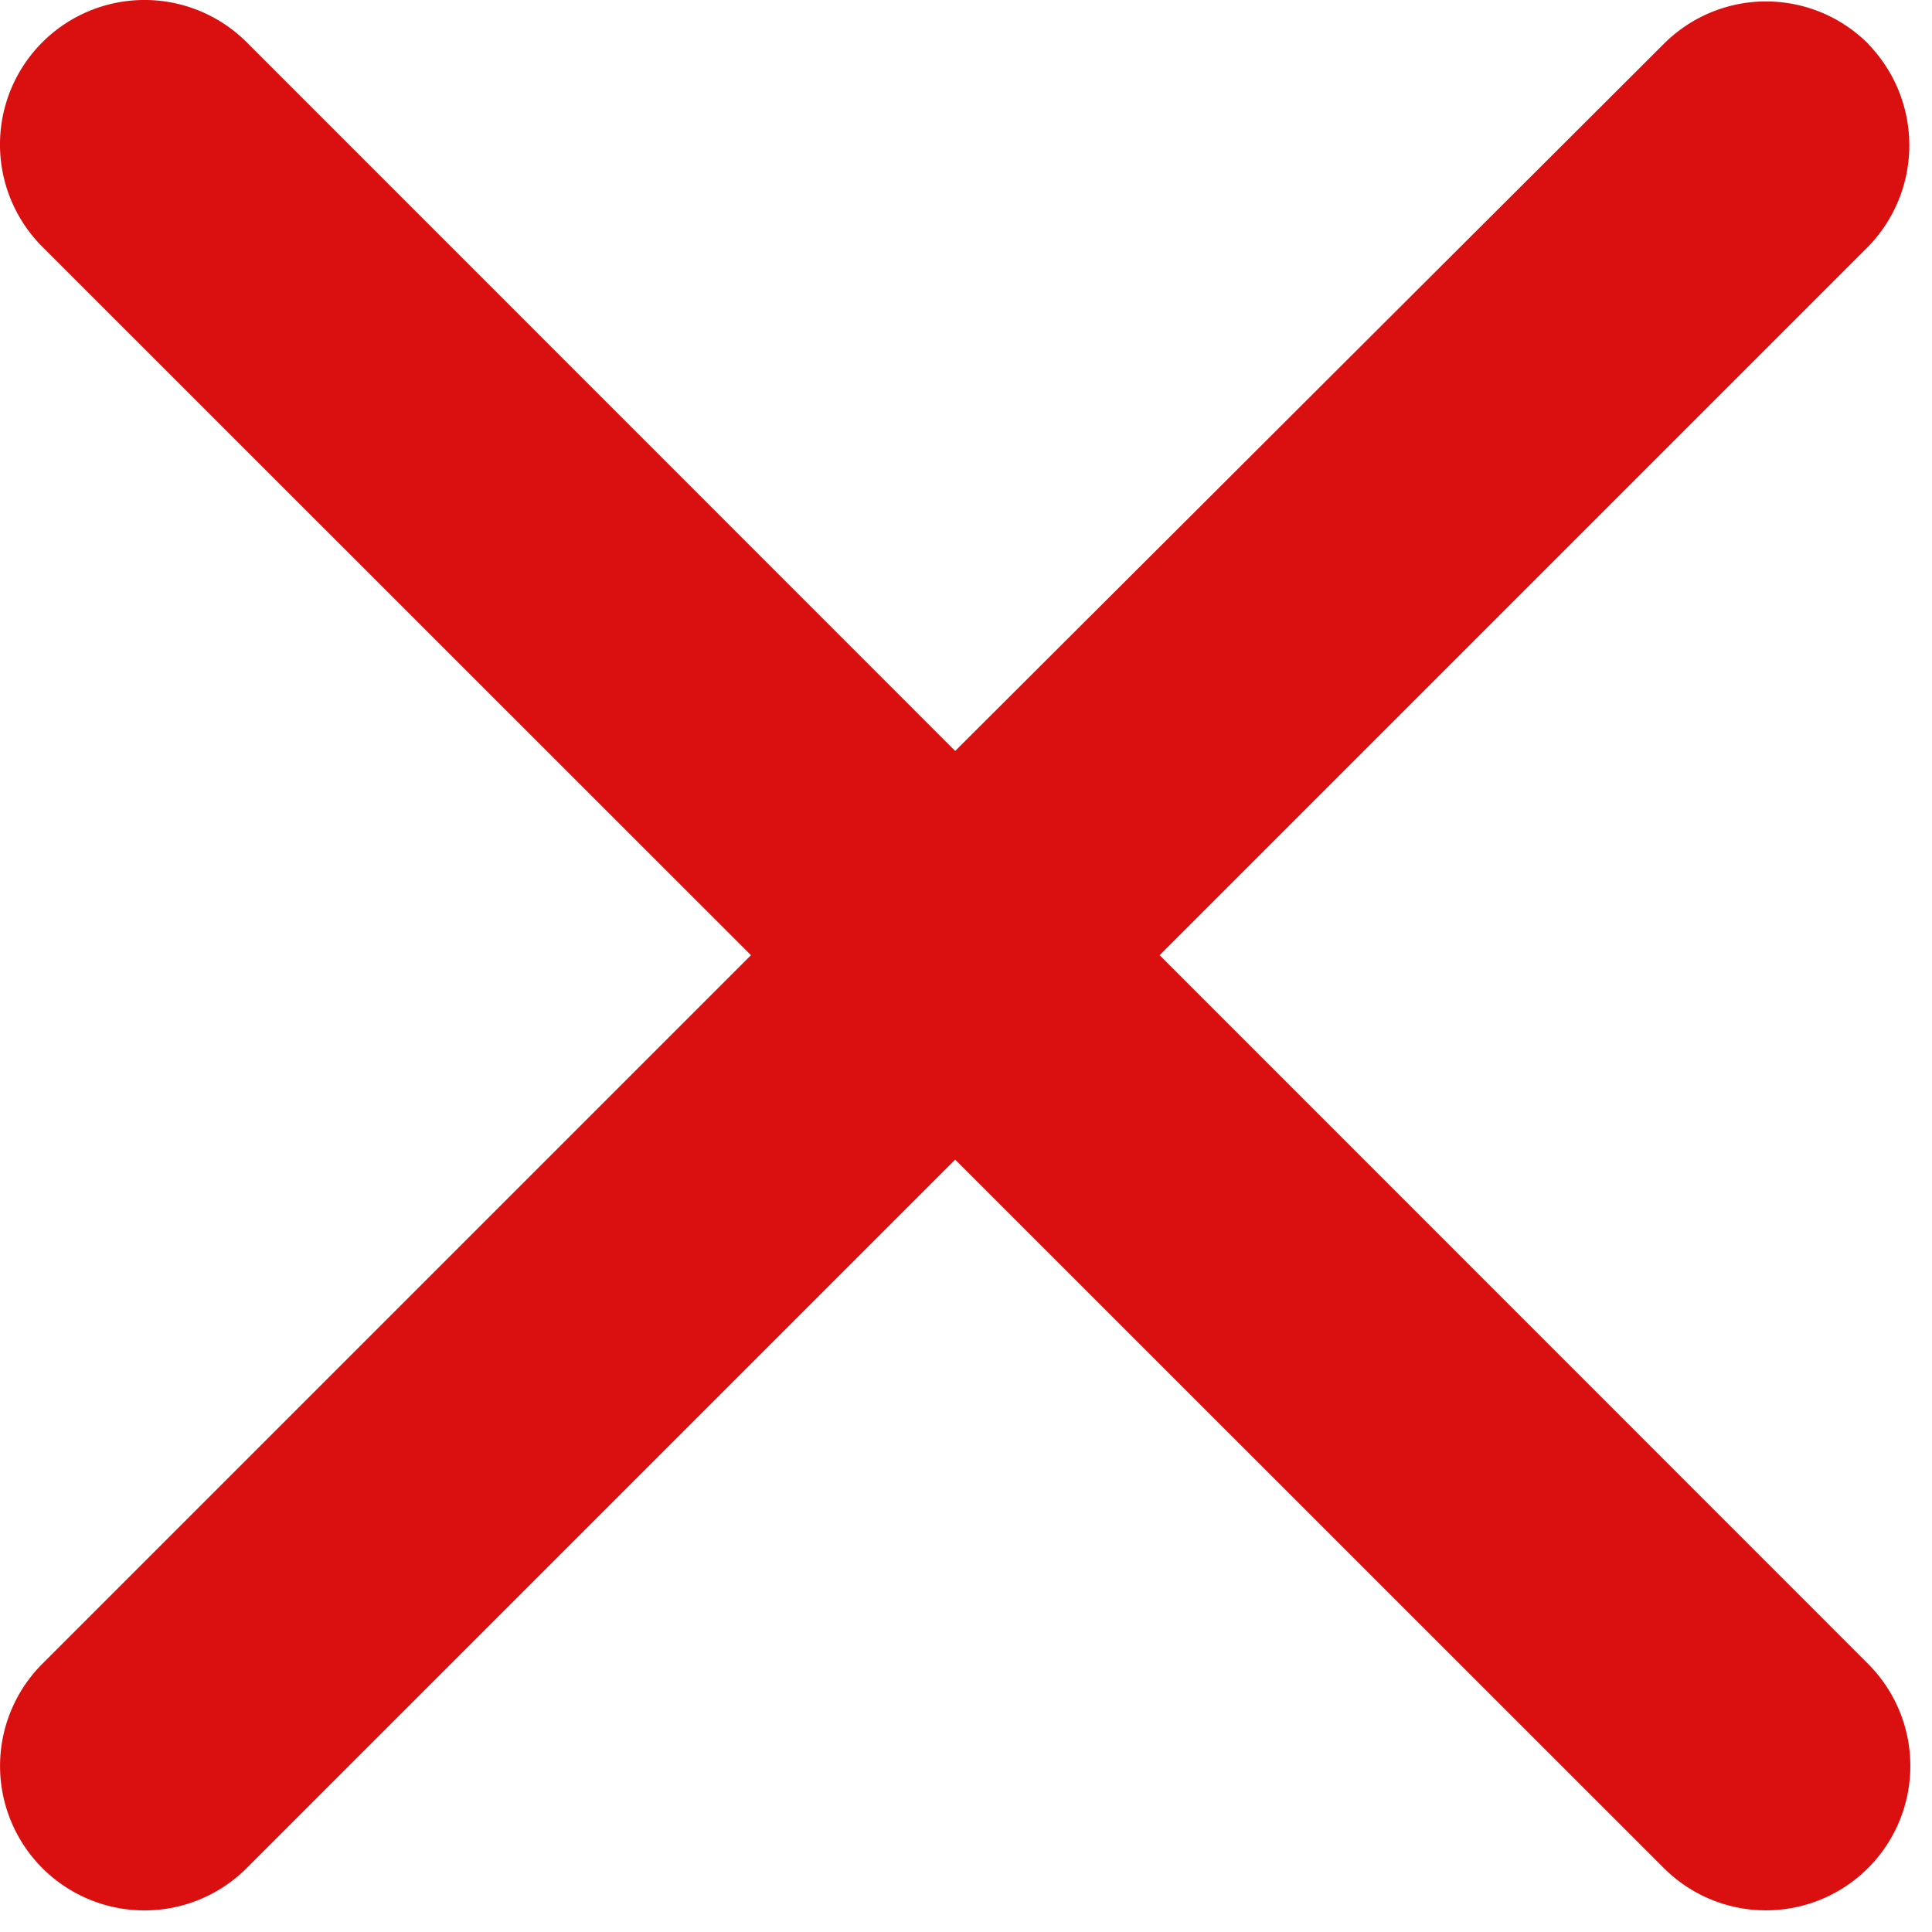 <svg width="10" height="10" viewBox="0 0 10 10" fill="none" xmlns="http://www.w3.org/2000/svg">
    <path d="M9.67.227a.747.747 0 0 0-1.058 0l-3.668 3.66L1.277.219A.747.747 0 1 0 .219 1.277l3.668 3.667L.219 8.612a.747.747 0 1 0 1.058 1.057l3.667-3.667 3.668 3.667a.747.747 0 1 0 1.057-1.057L6.002 4.944l3.667-3.667a.752.752 0 0 0 0-1.05z" fill="#DA1010"/>
</svg>
